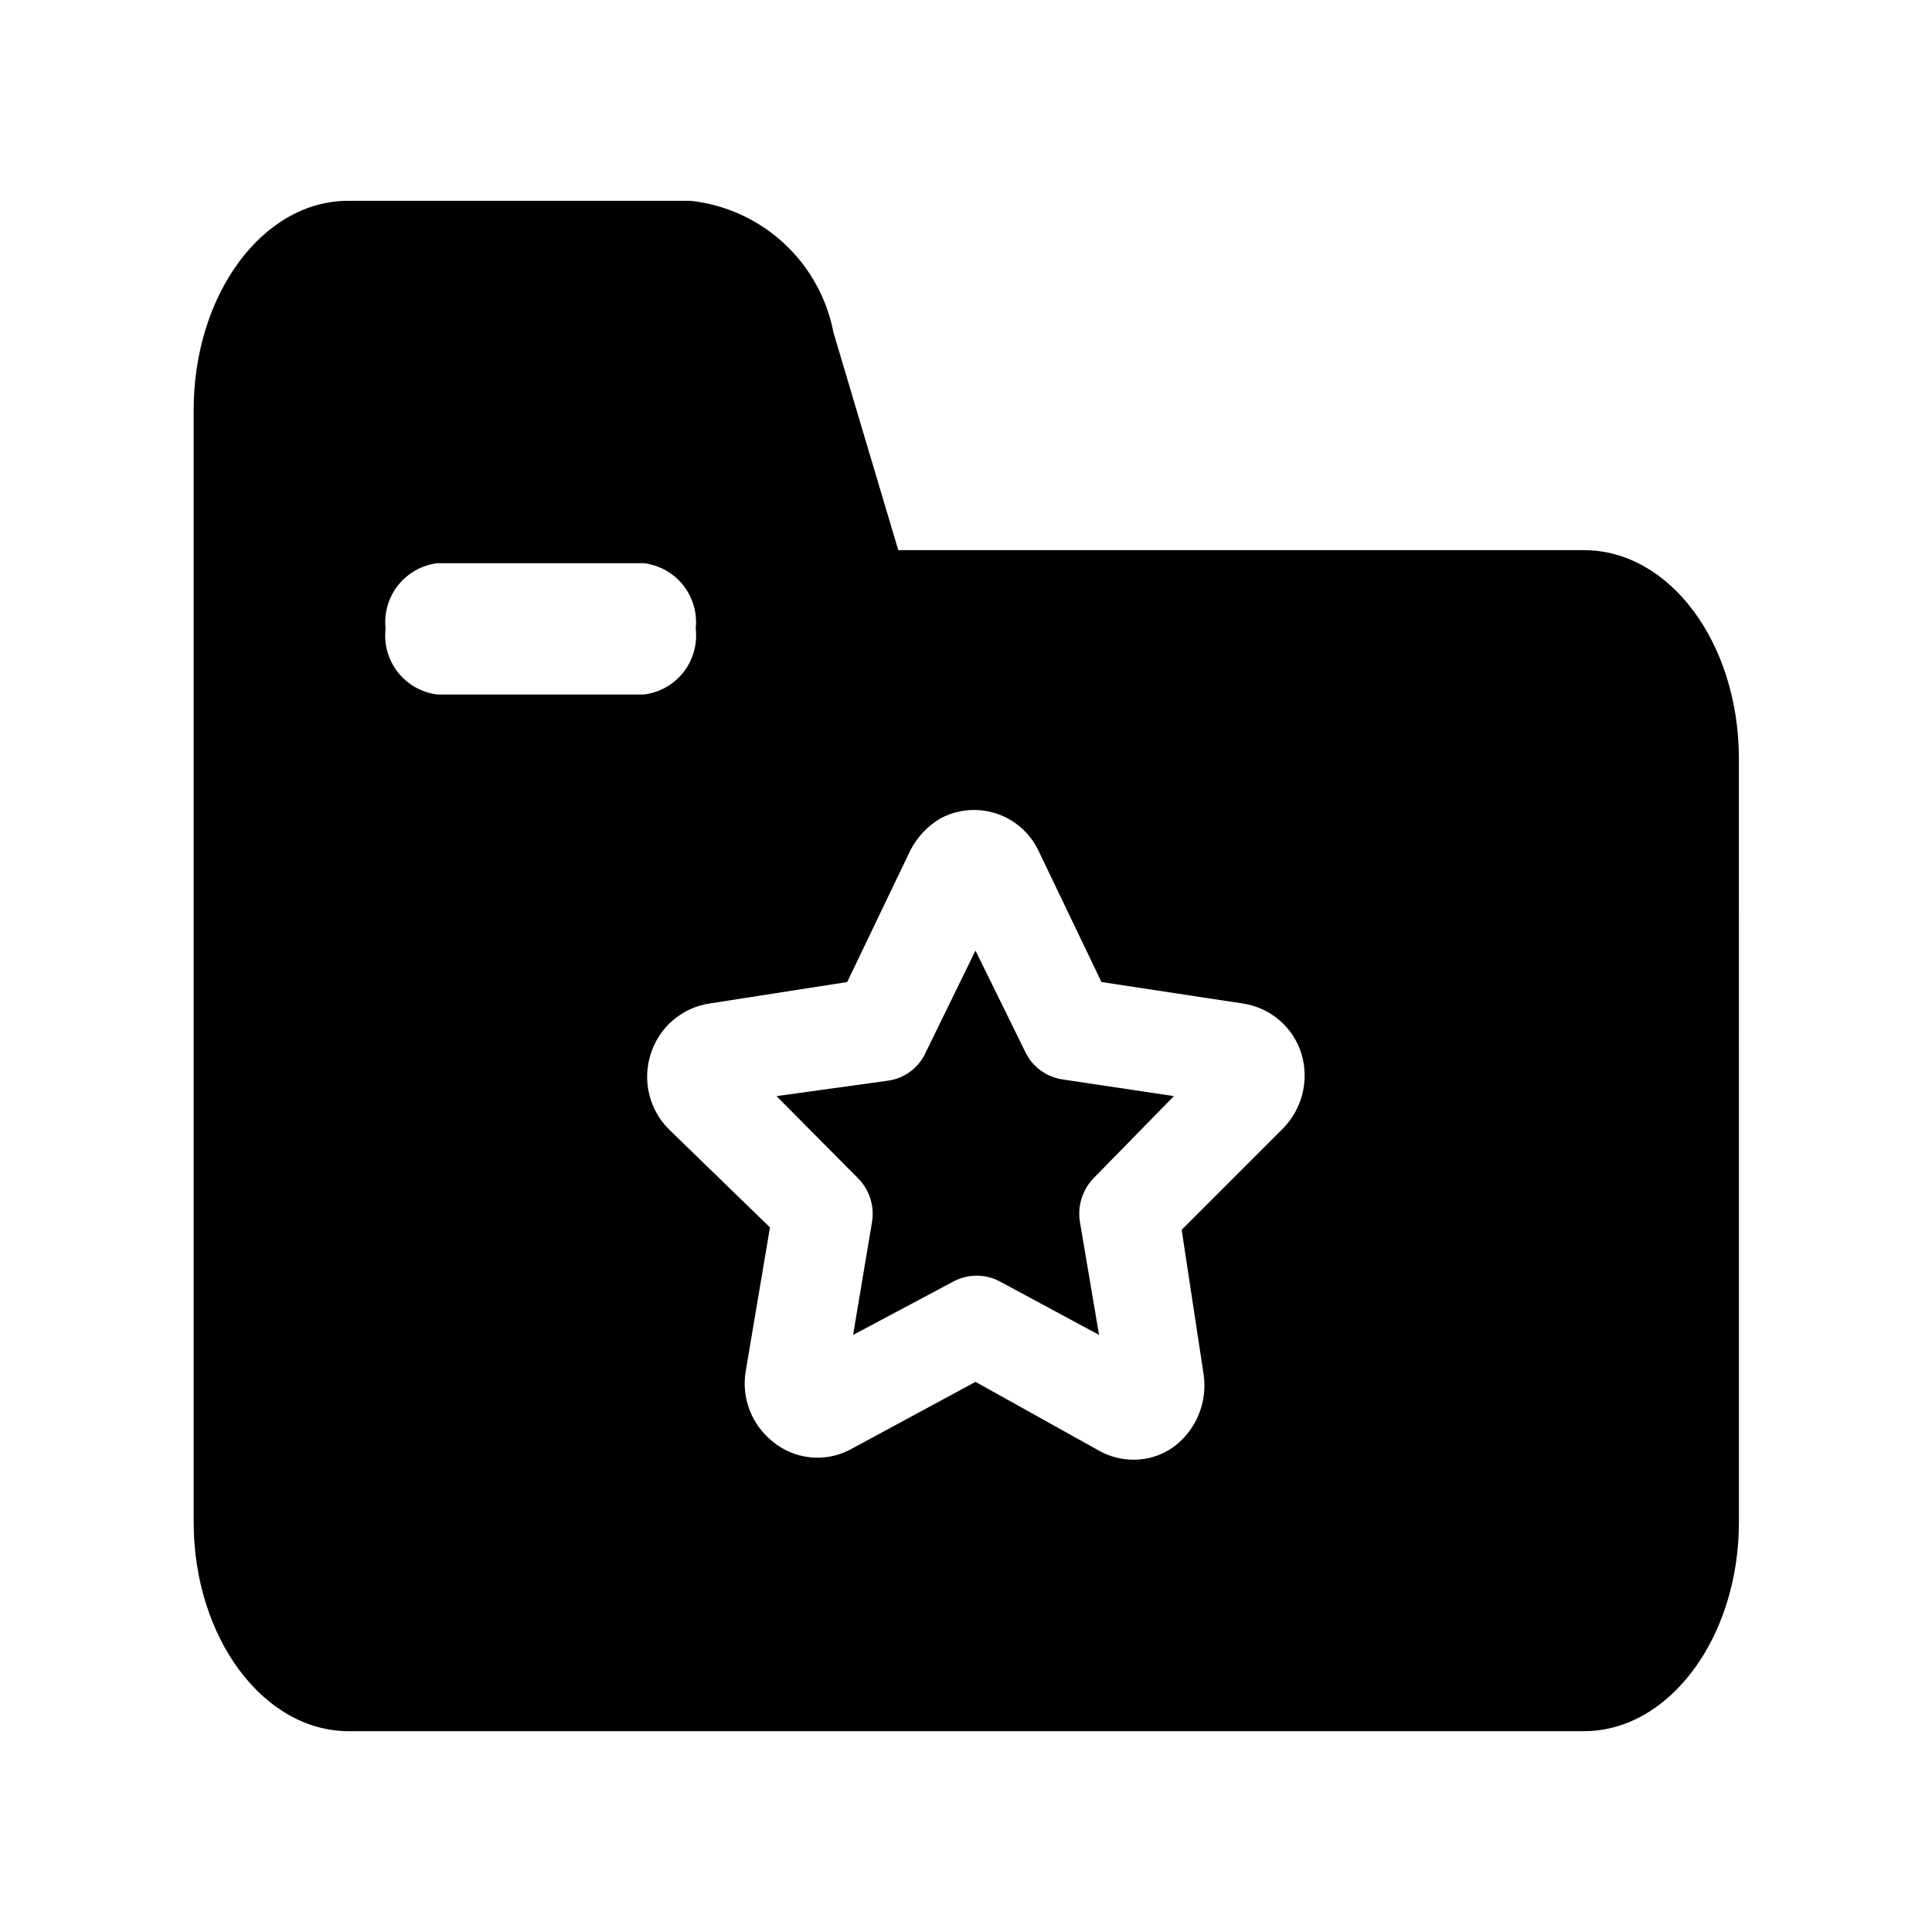 <?xml version="1.0" encoding="UTF-8"?>
<!-- Uploaded to: SVG Repo, www.svgrepo.com, Generator: SVG Repo Mixer Tools -->
<svg fill="#000000" width="800px" height="800px" version="1.1" viewBox="144 144 512 512" xmlns="http://www.w3.org/2000/svg">
 <g>
  <path d="m563.74 289.79h-181.69l-17.16-57.621c-1.738-9.125-6.367-17.449-13.199-23.746-6.832-6.293-15.508-10.223-24.746-11.207h-90.684c-22.672 0-40.938 24.875-40.938 55.418v294.73c0 30.543 18.422 55.418 41.094 55.418h327.32c22.672 0 41.094-24.875 41.094-55.418l-0.004-202.62c-0.156-30.543-18.422-54.949-41.09-54.949zm-303.86 38.258c-4.129-0.512-7.887-2.637-10.453-5.91-2.566-3.273-3.731-7.434-3.242-11.562-0.445-4.109 0.742-8.227 3.305-11.465s6.293-5.344 10.391-5.856h54.789c4.102 0.512 7.832 2.617 10.395 5.856s3.75 7.356 3.305 11.465c0.488 4.129-0.676 8.289-3.242 11.562-2.566 3.273-6.328 5.398-10.457 5.91zm224.04 115.09-26.766 26.766 5.828 38.414c1 7.035-1.746 14.078-7.242 18.578-3.266 2.598-7.324 3.988-11.496 3.938-3.023-0.02-5.992-0.777-8.66-2.203l-33.062-18.422-33.219 17.949c-3.266 1.723-6.973 2.438-10.648 2.043-3.672-0.391-7.148-1.871-9.977-4.25-2.695-2.172-4.773-5.023-6.016-8.258-1.246-3.234-1.613-6.738-1.066-10.16l6.453-38.258-26.766-25.98c-2.551-2.543-4.356-5.734-5.215-9.234-0.859-3.496-0.746-7.164 0.336-10.602 1.066-3.519 3.113-6.66 5.902-9.059 2.789-2.398 6.203-3.953 9.84-4.481l36.371-5.668 16.688-34.793v-0.004c1.824-3.621 4.672-6.633 8.188-8.656 4.555-2.379 9.879-2.801 14.754-1.168 4.871 1.637 8.867 5.184 11.066 9.824l16.688 34.793 37.312 5.668v0.004c3.648 0.512 7.07 2.059 9.859 4.457 2.793 2.402 4.836 5.555 5.887 9.082 0.996 3.43 1.051 7.066 0.164 10.527-0.883 3.461-2.68 6.621-5.203 9.152z"/>
  <path d="m415.74 422.83-13.227-26.922-13.227 27.078h0.004c-1.832 3.992-5.57 6.781-9.918 7.398l-29.598 4.094 21.41 21.57c3.125 3.016 4.59 7.359 3.934 11.652l-5.039 30.07 26.609-14.168v-0.004c3.84-2.043 8.441-2.043 12.281 0l26.293 14.168-5.039-29.758v0.004c-0.777-4.367 0.637-8.836 3.777-11.965l21.098-21.57-29.441-4.41v0.004c-4.305-0.613-8.023-3.328-9.918-7.242z"/>
 </g>
</svg>